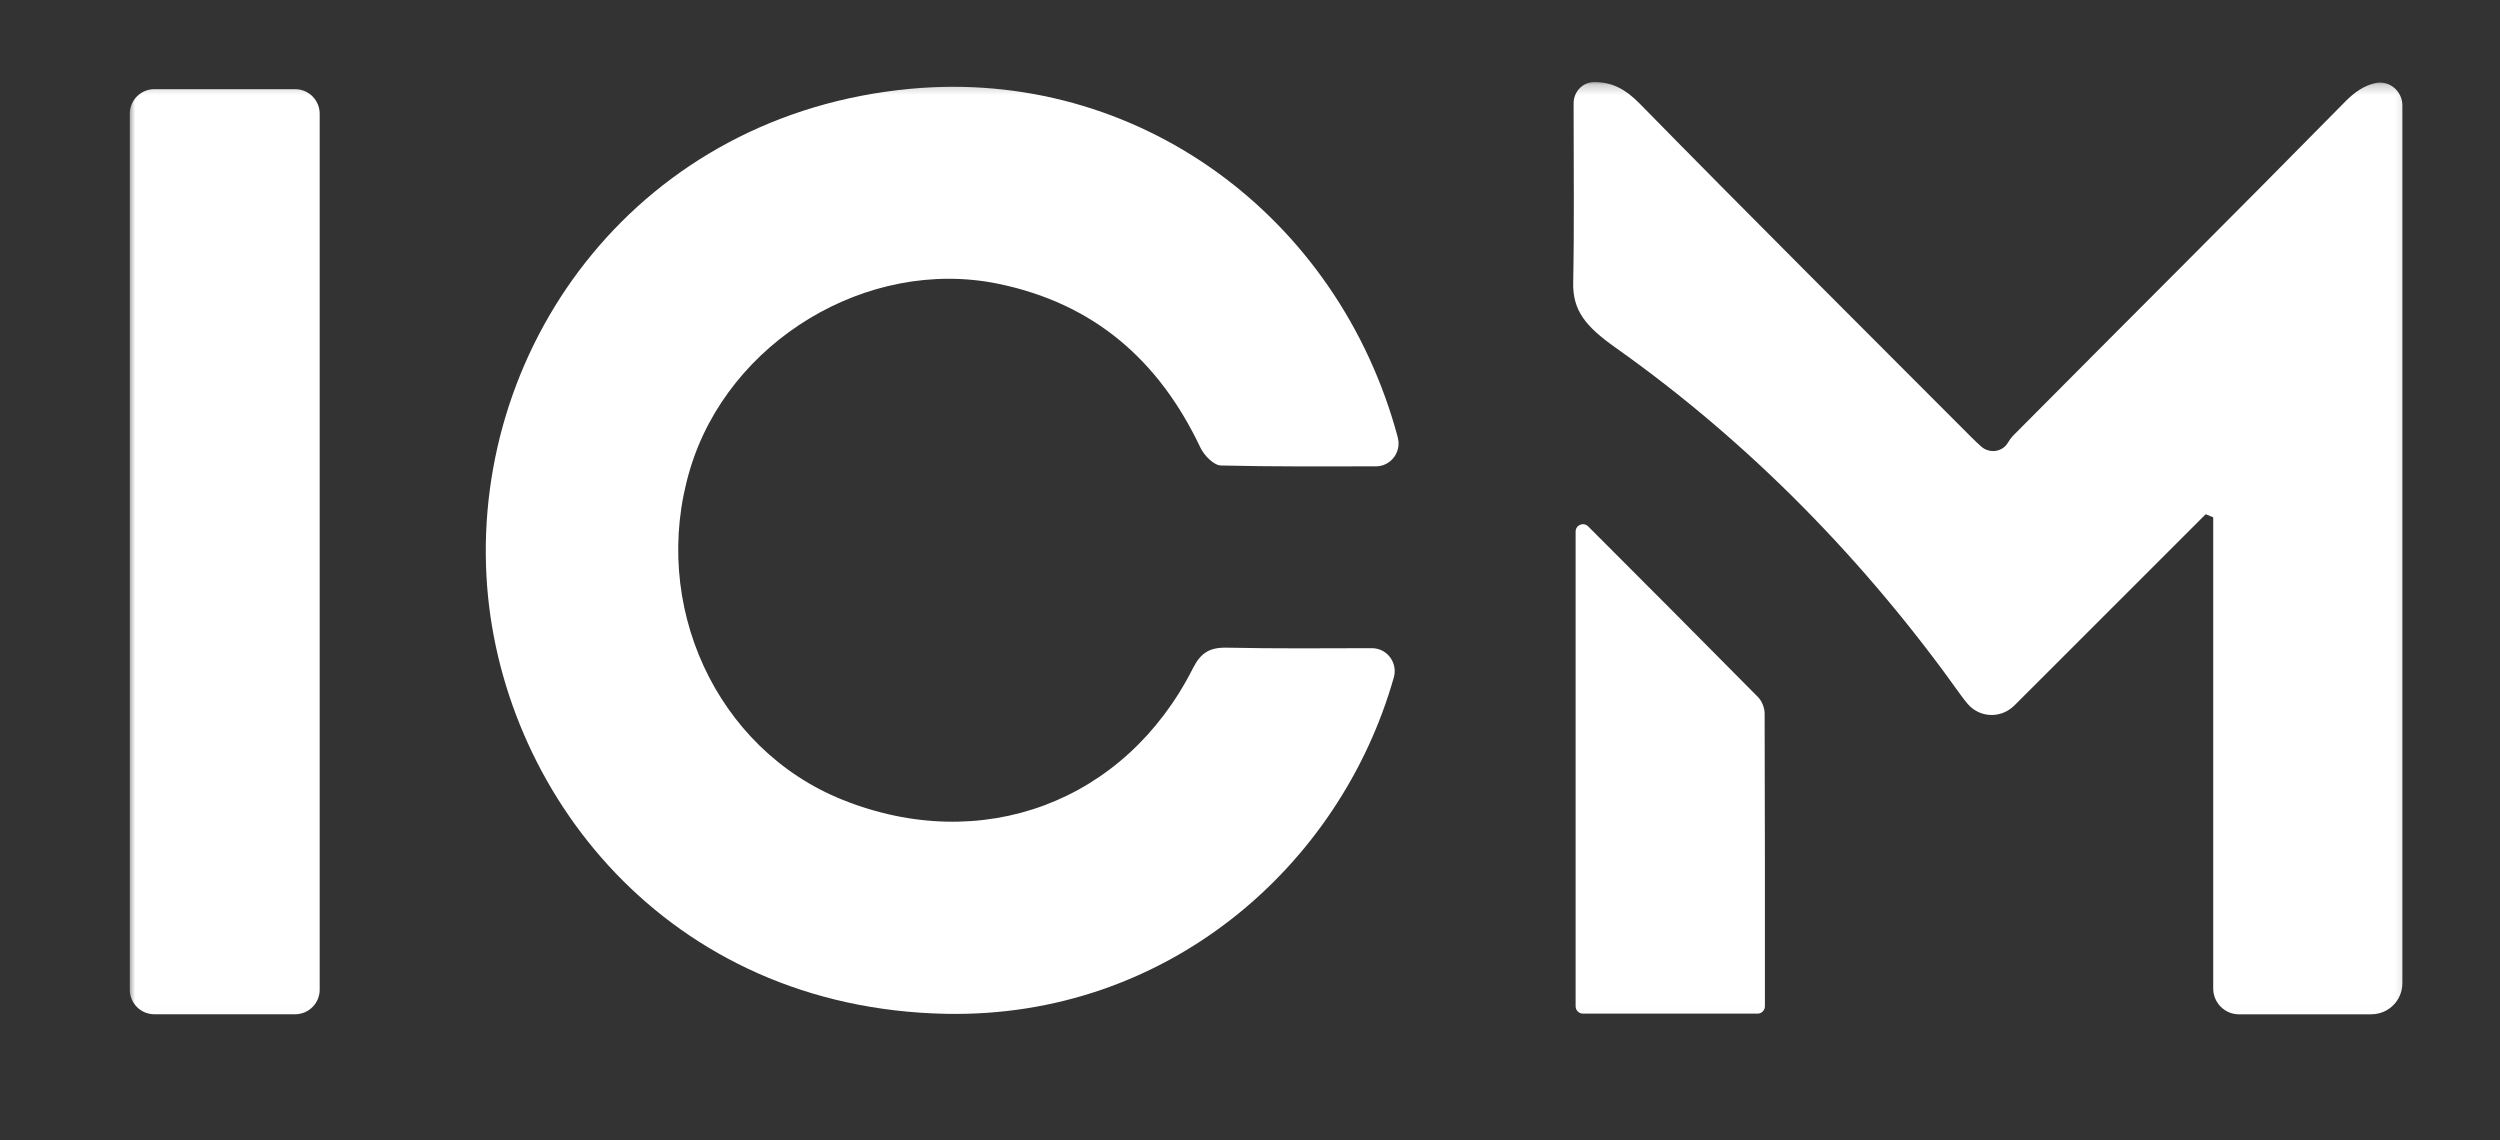 <svg width="250" height="114" viewBox="0 0 250 114" fill="none" xmlns="http://www.w3.org/2000/svg">
<rect x="0" y="0" width="250" height="114" fill="#333333" stroke="none"/>
<mask id="mask0_1014_12" style="mask-type:luminance" maskUnits="userSpaceOnUse" x="12" y="8" width="229" height="94">
<path d="M240.876 8.212H12.773V101.987H240.876V8.212Z" fill="white"/>
</mask>
<g mask="url(#mask0_1014_12)">
<path d="M237.146 101.433H223.898C222.471 101.433 221.322 100.272 221.322 98.847V51.736C220.958 51.586 220.936 51.572 220.572 51.421C214.219 57.769 207.867 64.123 201.444 70.542C200.123 71.86 198.01 71.817 196.782 70.406C196.554 70.148 196.333 69.861 196.098 69.532C186.541 56.114 174.992 44.279 161.566 34.772C158.532 32.623 157.262 31.047 157.319 28.246C157.433 22.608 157.362 16.969 157.362 11.324V10.321C157.362 9.211 158.218 8.251 159.325 8.215C161.137 8.158 162.544 8.903 163.965 10.357C174.934 21.547 186.048 32.608 197.119 43.706C197.41 43.999 197.711 44.279 198.103 44.637C198.909 45.375 200.216 45.231 200.779 44.286C200.951 43.999 201.136 43.741 201.358 43.519C212.399 32.394 223.52 21.347 234.512 10.171C235.475 9.189 236.439 8.552 237.537 8.308C238.93 8 240.237 9.103 240.237 10.536V98.324C240.237 100.037 238.852 101.426 237.146 101.426" fill="white"/>
<path d="M139.775 43.748C140.167 45.202 139.082 46.635 137.584 46.635C132.352 46.642 127.227 46.671 122.095 46.549C121.381 46.535 120.411 45.539 120.047 44.773C115.907 36.025 109.384 30.33 99.769 28.367C86.75 25.716 72.825 34.105 68.992 46.965C64.966 60.462 71.633 74.904 84.231 79.969C98.163 85.572 112.51 80.234 119.283 66.845C120.075 65.276 120.953 64.731 122.688 64.767C127.512 64.868 132.338 64.832 137.184 64.817C138.704 64.817 139.796 66.272 139.383 67.74C133.987 86.761 116.606 101.798 94.644 101.383C66.629 100.853 49.834 79.052 48.65 57.675C47.343 34.155 64.017 11.402 91.04 8.881C113.616 6.775 133.815 21.489 139.782 43.748" fill="white"/>
<path d="M29.513 101.426H15.431C14.075 101.426 12.976 100.323 12.976 98.962V11.381C12.976 10.02 14.075 8.917 15.431 8.917H29.513C30.869 8.917 31.969 10.02 31.969 11.381V98.962C31.969 100.323 30.869 101.426 29.513 101.426Z" fill="white"/>
<path d="M157.562 53.156C157.562 52.496 158.354 52.174 158.818 52.64C164.728 58.557 170.288 64.124 175.813 69.719C176.198 70.106 176.463 70.801 176.463 71.352C176.499 81.052 176.491 90.745 176.491 100.625C176.491 101.033 176.162 101.362 175.756 101.362H158.298C157.891 101.362 157.562 101.033 157.562 100.625V53.156Z" fill="white"/>
</g>
</svg>
